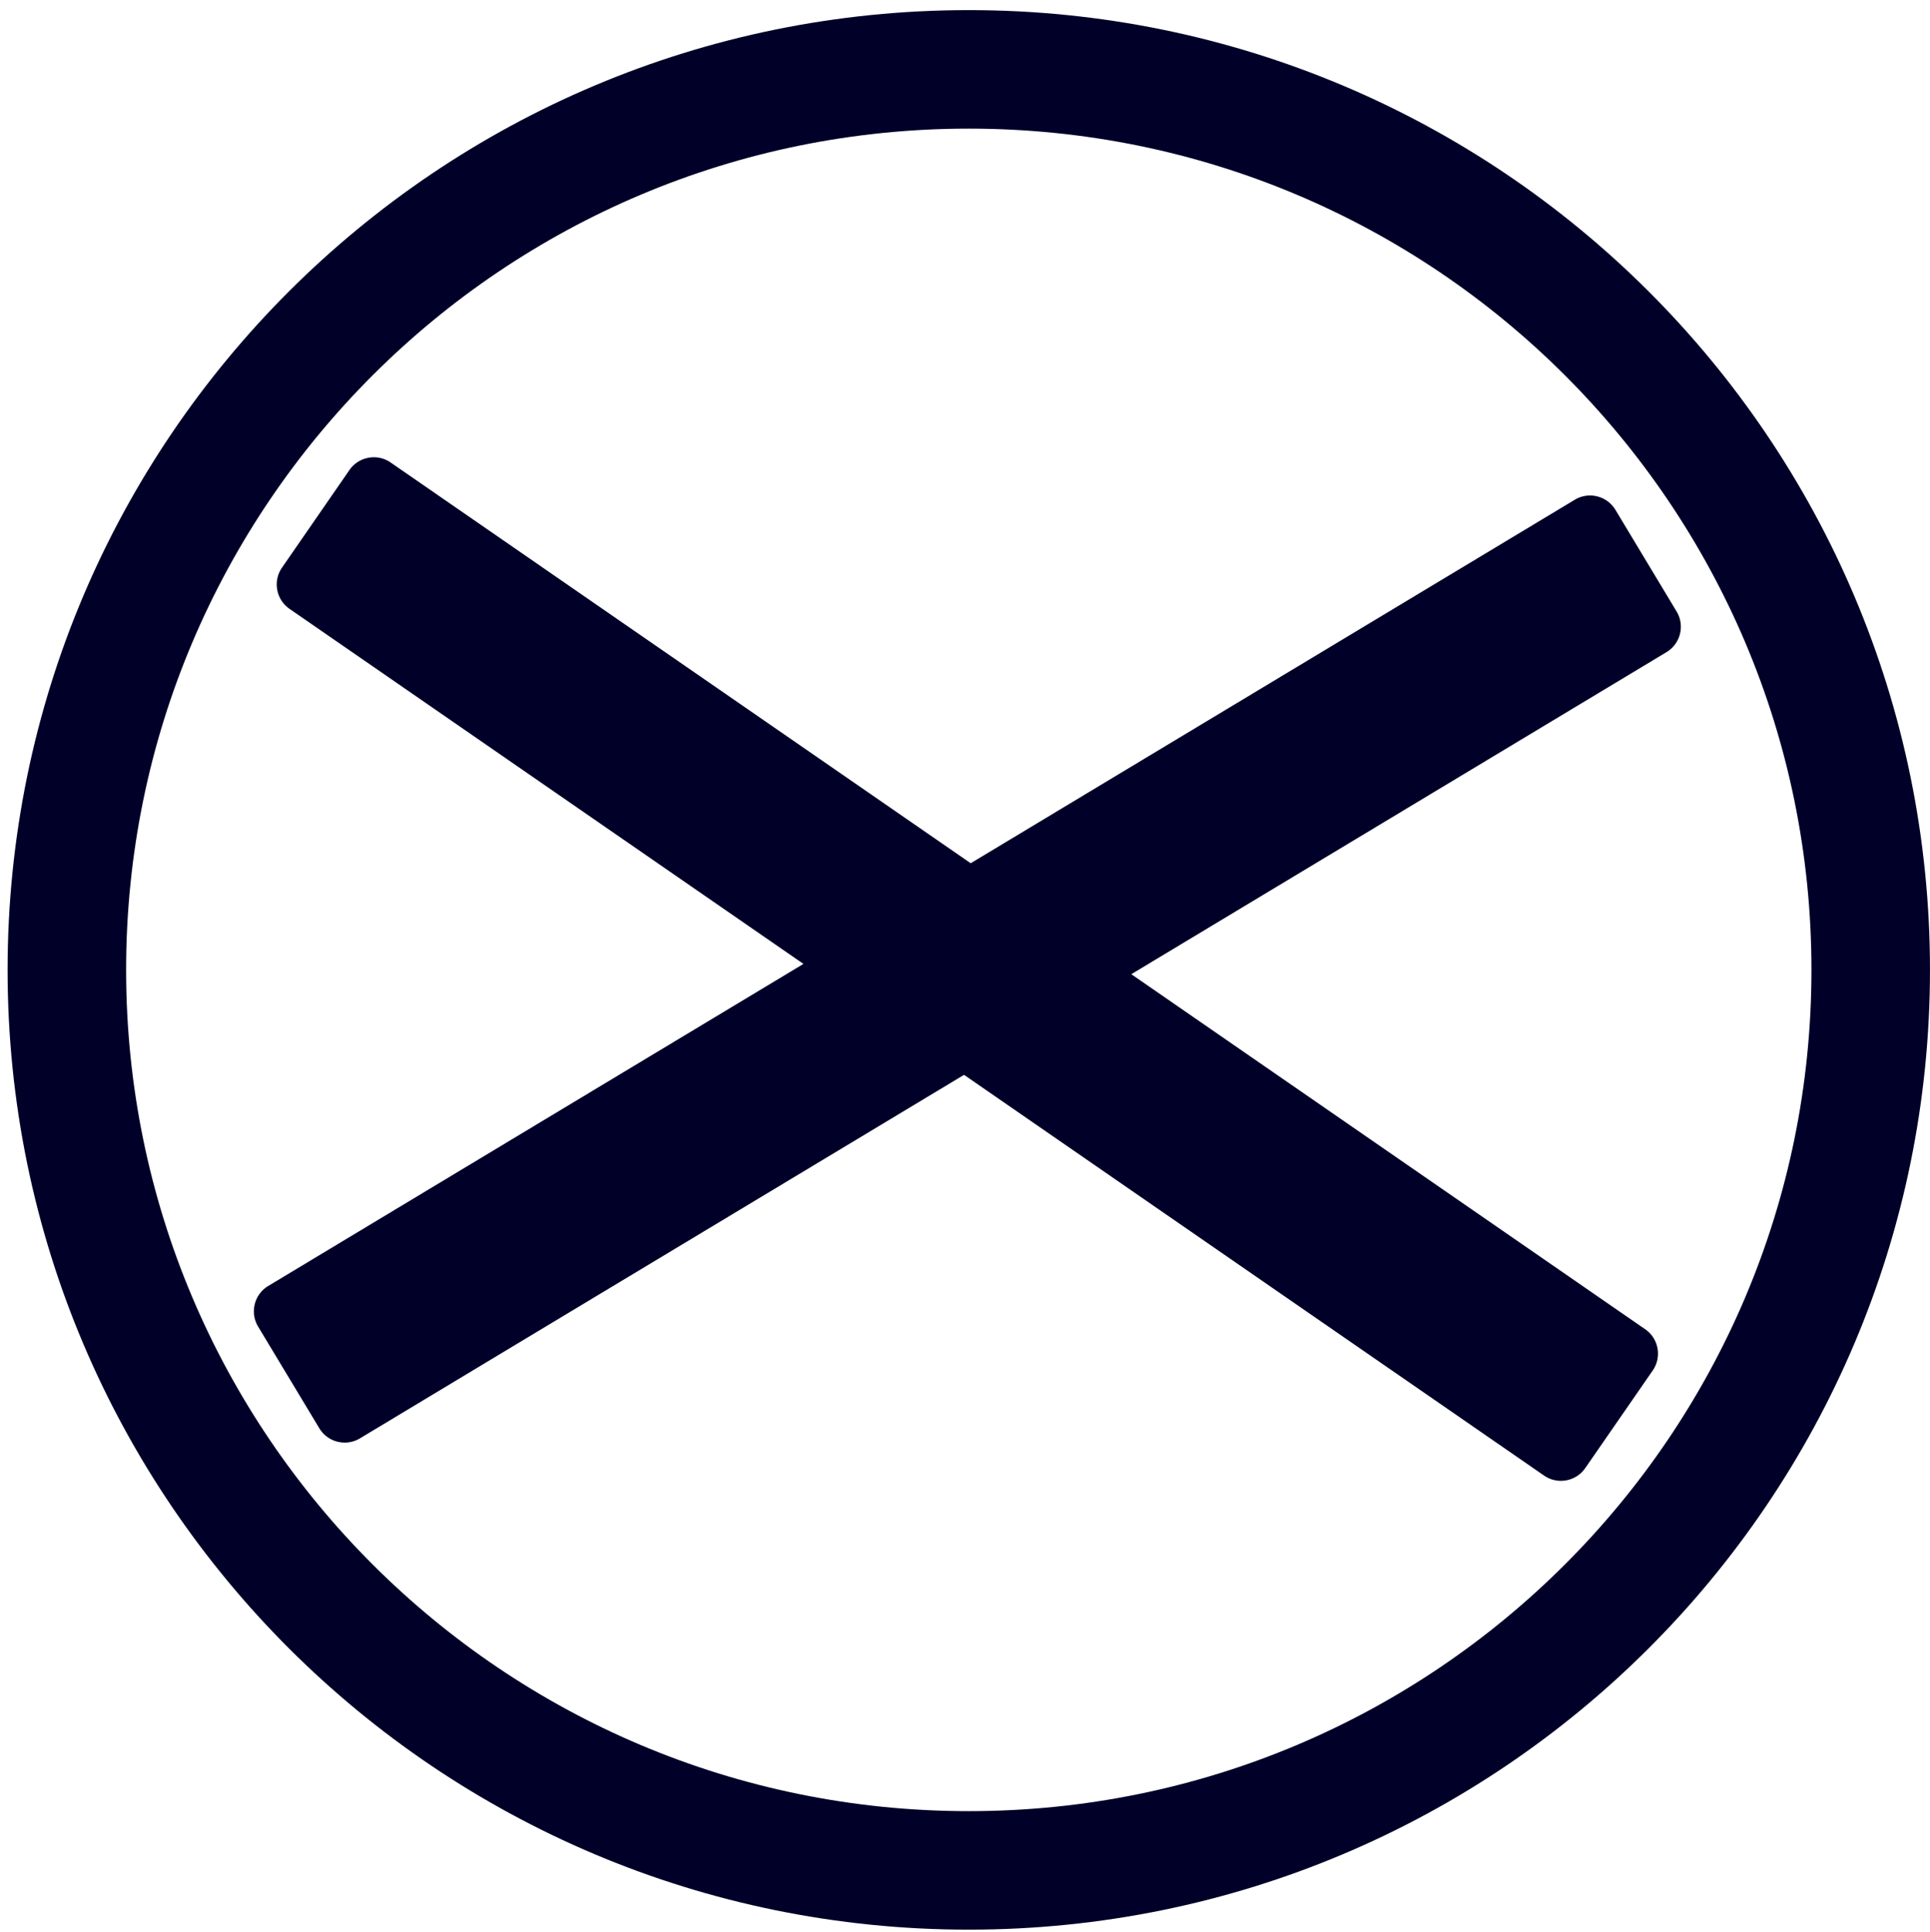 <svg xmlns="http://www.w3.org/2000/svg" xml:space="preserve" width="765" height="766" overflow="hidden"><path fill="#000029" fill-rule="evenodd" d="M146.06 181.473a11.71 11.71 0 0 1 8.794 1.892L384.76 342.22l239.43-144.096c5.56-3.347 12.78-1.552 16.13 4.009l24.24 40.278c3.35 5.561 1.55 12.783-4.01 16.13L448.42 386.21l203.69 140.75c5.34 3.69 6.68 11.01 2.99 16.35l-26.73 38.67c-3.69 5.35-11.01 6.68-16.35 2.99l-229.9-158.86-239.43 144.1c-5.562 3.35-12.784 1.56-16.131-4.01l-24.24-40.27c-3.348-5.56-1.553-12.79 4.009-16.13L318.46 382.13 114.768 241.378c-5.34-3.69-6.678-11.01-2.988-16.35l26.724-38.675a11.7 11.7 0 0 1 7.556-4.88"/><path fill="none" stroke="#000029" stroke-miterlimit="8" stroke-width="46.979" d="M26.5 384.5c0-197.166 160.058-357 357.5-357 197.44 0 357.5 159.834 357.5 357 0 197.17-160.06 357-357.5 357-197.442 0-357.5-159.83-357.5-357Z"/></svg>